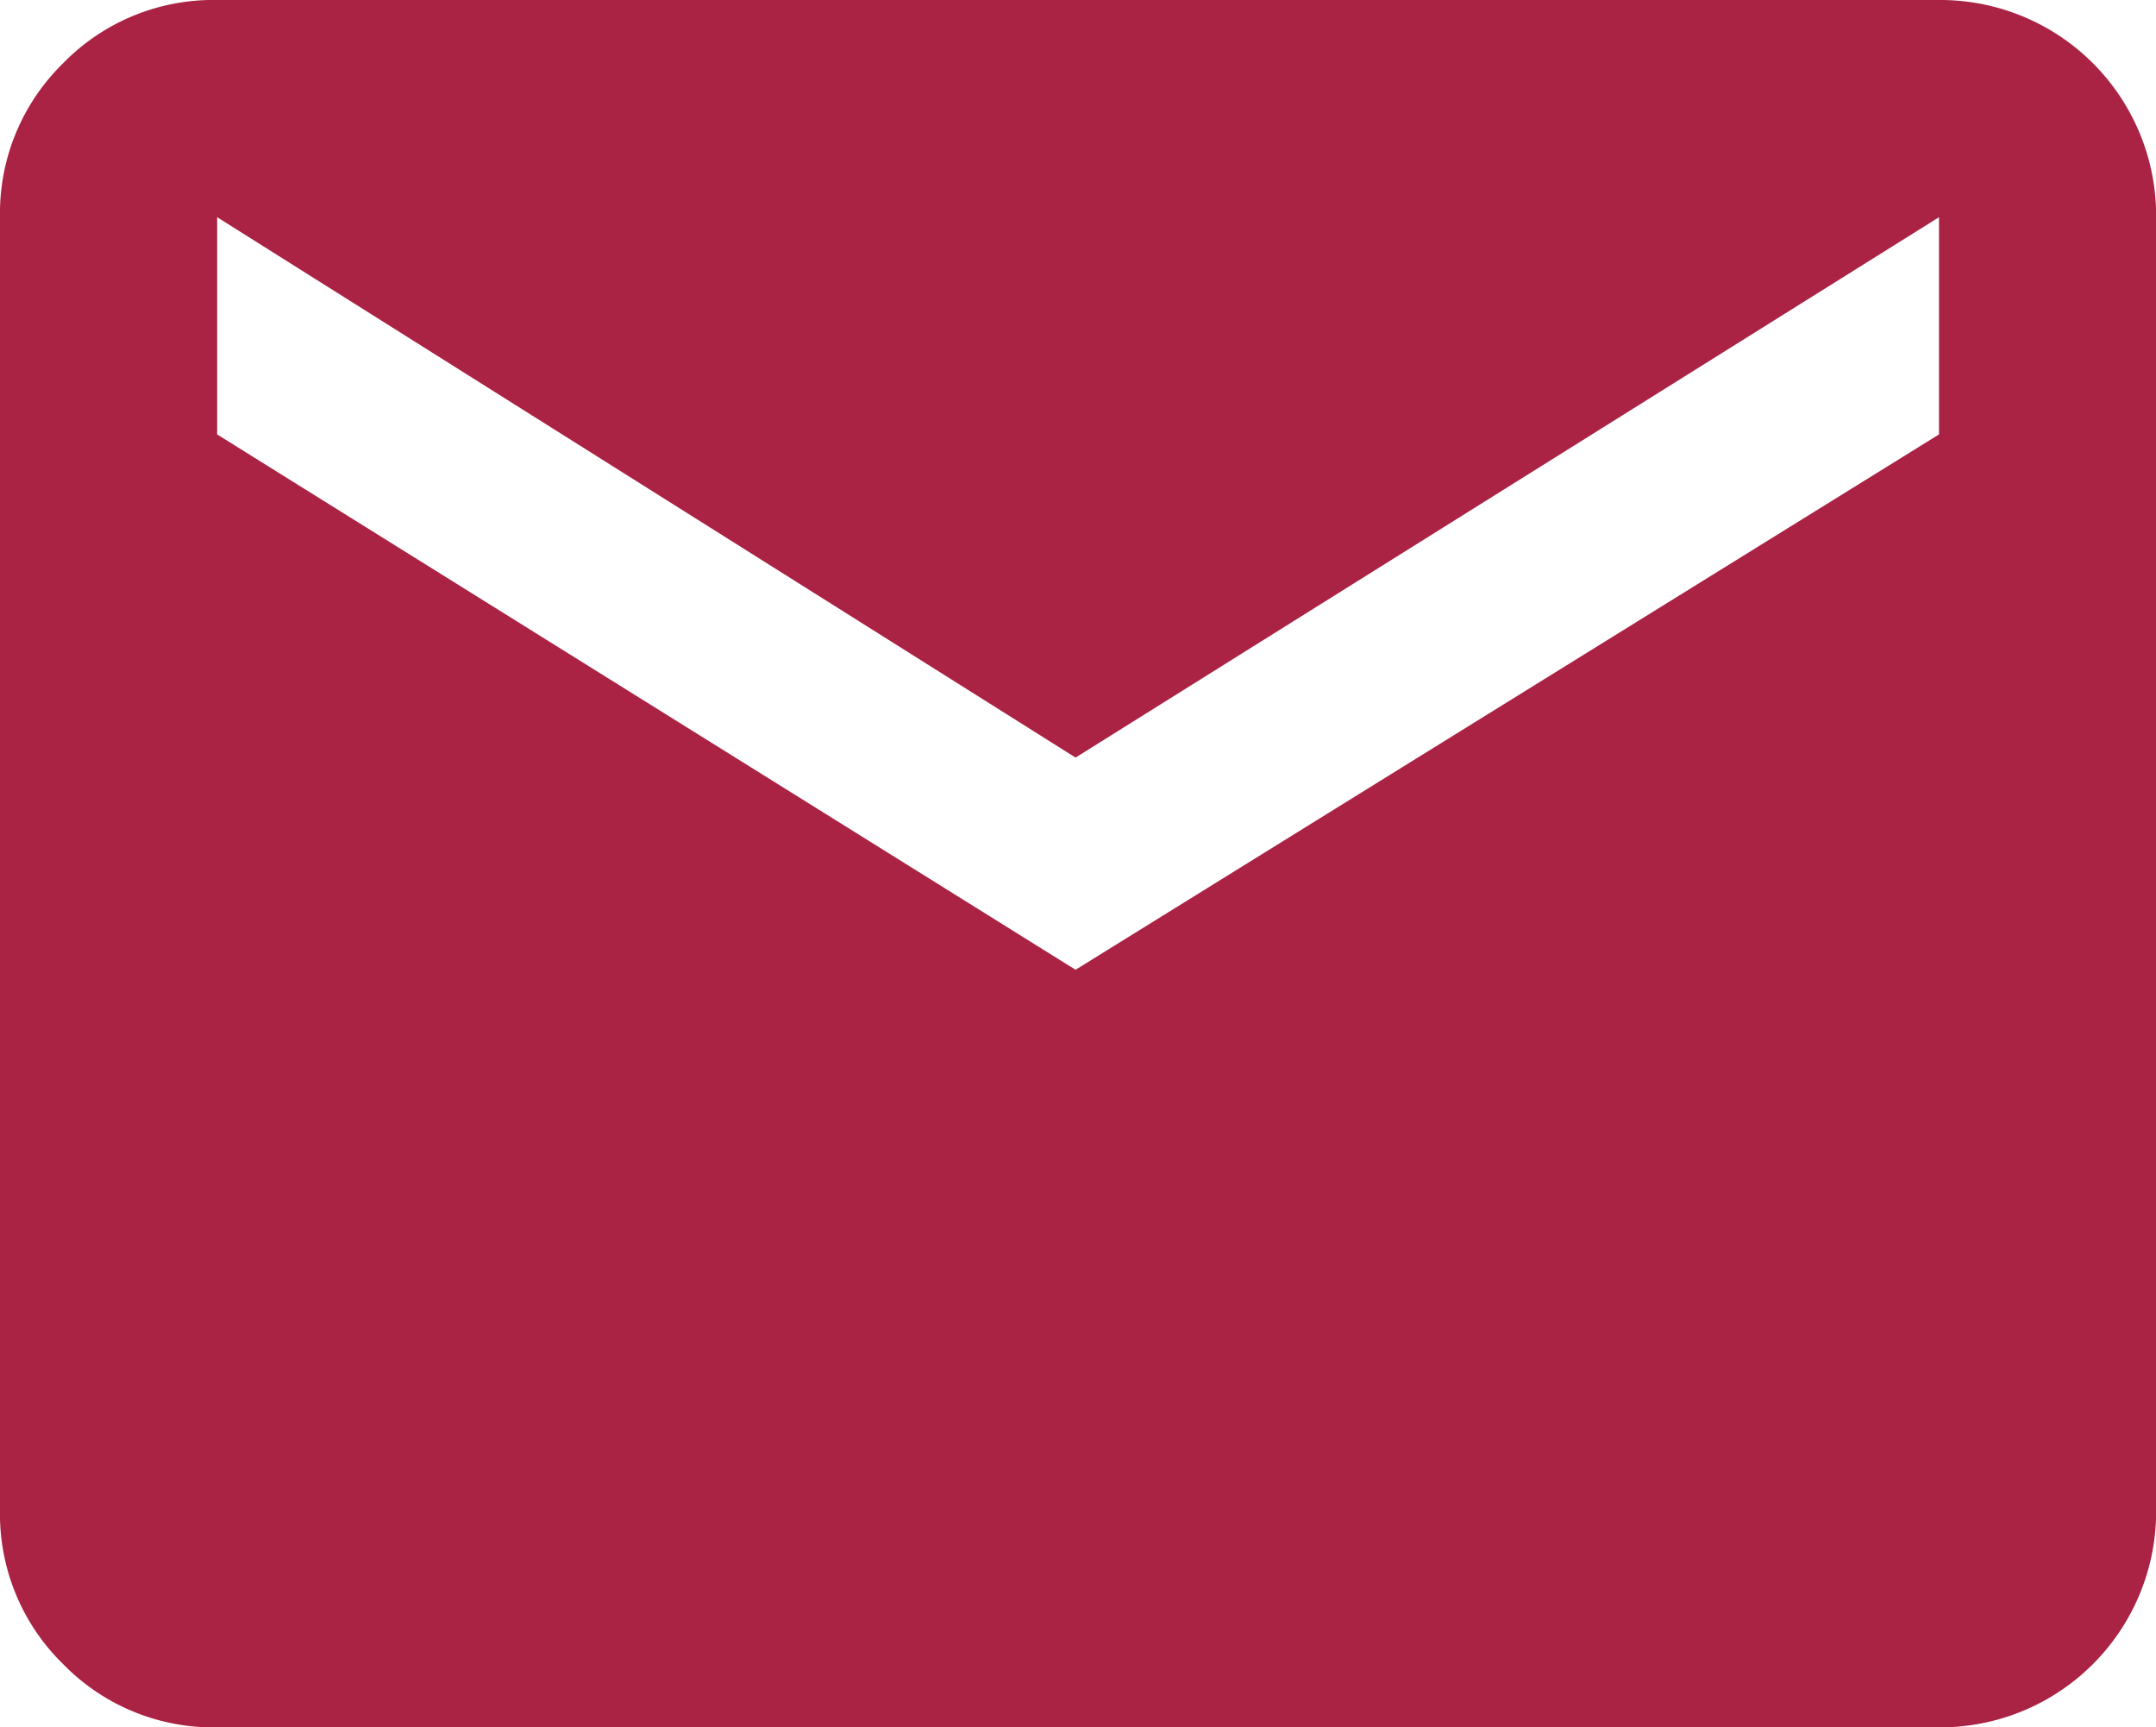 <?xml version="1.0" encoding="UTF-8"?>
<svg xmlns="http://www.w3.org/2000/svg" width="14.982" height="12" viewBox="0 0 14.982 12">
  <g id="email" transform="translate(0 -2.333)">
    <path id="Tracciato_296" data-name="Tracciato 296" d="M13.474,2.333a1.5,1.5,0,0,1,1.509,1.509v8.982a1.5,1.5,0,0,1-1.509,1.509H1.509a1.456,1.456,0,0,1-1.07-.439A1.456,1.456,0,0,1,0,12.825V3.842a1.456,1.456,0,0,1,.439-1.07,1.456,1.456,0,0,1,1.07-.439Zm0,3.018V3.842l-6,3.754L1.509,3.842V5.351L7.474,9.07Z" fill="#a24"></path>
  </g>
</svg>
